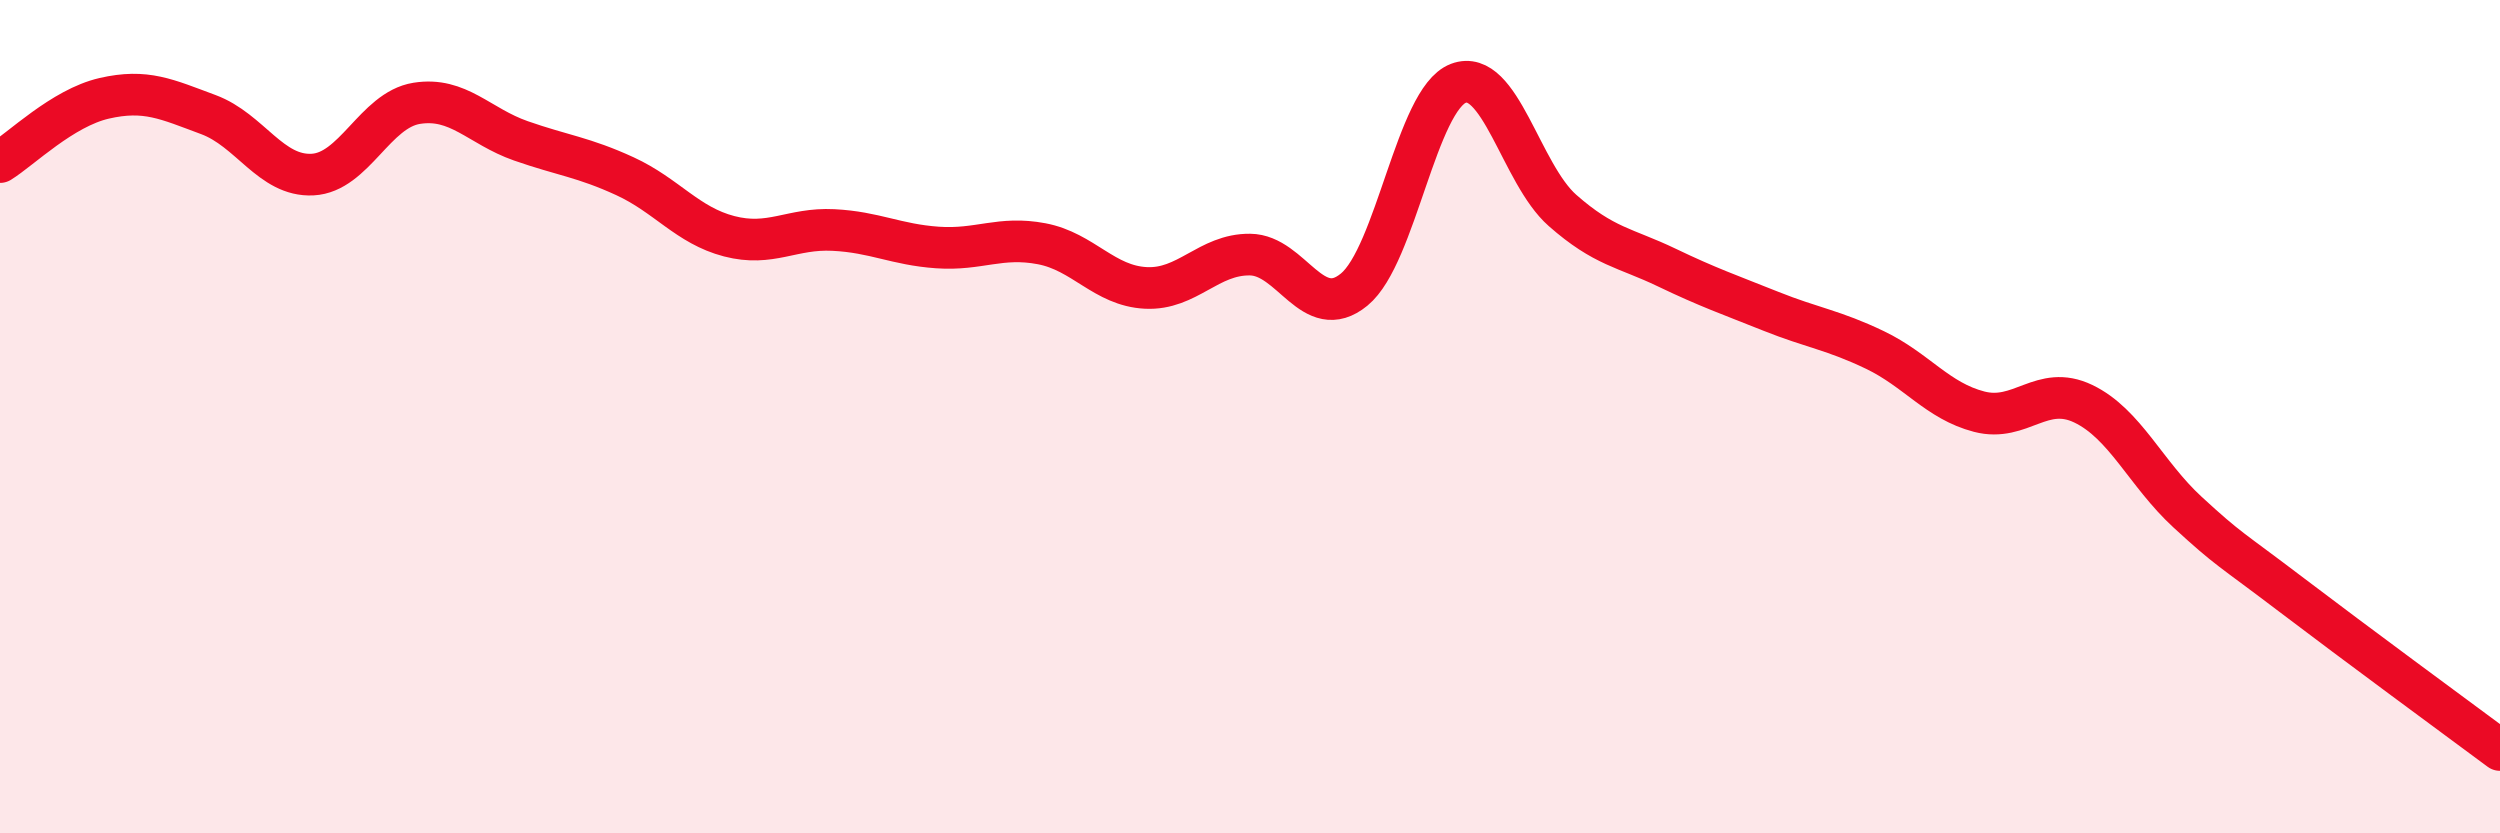 
    <svg width="60" height="20" viewBox="0 0 60 20" xmlns="http://www.w3.org/2000/svg">
      <path
        d="M 0,3.89 C 0.5,3.58 1.5,2.59 2.5,2.36 C 3.5,2.13 4,2.38 5,2.75 C 6,3.12 6.5,4.24 7.5,4.19 C 8.5,4.14 9,2.64 10,2.48 C 11,2.32 11.5,3.03 12.5,3.38 C 13.5,3.73 14,3.77 15,4.23 C 16,4.69 16.5,5.41 17.5,5.67 C 18.5,5.93 19,5.47 20,5.52 C 21,5.57 21.5,5.87 22.5,5.94 C 23.5,6.01 24,5.66 25,5.85 C 26,6.04 26.5,6.86 27.5,6.91 C 28.5,6.96 29,6.1 30,6.11 C 31,6.12 31.5,7.77 32.5,6.95 C 33.5,6.13 34,2.38 35,2 C 36,1.62 36.5,4.17 37.5,5.05 C 38.5,5.93 39,5.94 40,6.42 C 41,6.9 41.5,7.07 42.5,7.47 C 43.5,7.87 44,7.92 45,8.4 C 46,8.88 46.5,9.62 47.5,9.88 C 48.5,10.14 49,9.21 50,9.69 C 51,10.17 51.5,11.37 52.5,12.29 C 53.5,13.21 53.5,13.14 55,14.28 C 56.5,15.42 59,17.26 60,18L60 20L0 20Z"
        fill="#EB0A25"
        opacity="0.1"
        stroke-linecap="round"
        stroke-linejoin="round"
      />
      <path
        d="M 0,3.89 C 0.5,3.58 1.5,2.59 2.5,2.36 C 3.5,2.13 4,2.38 5,2.75 C 6,3.12 6.5,4.24 7.5,4.19 C 8.5,4.14 9,2.64 10,2.48 C 11,2.32 11.5,3.03 12.5,3.38 C 13.5,3.73 14,3.77 15,4.23 C 16,4.69 16.5,5.41 17.5,5.67 C 18.5,5.93 19,5.47 20,5.52 C 21,5.57 21.5,5.87 22.5,5.94 C 23.5,6.01 24,5.66 25,5.85 C 26,6.04 26.5,6.86 27.5,6.91 C 28.5,6.96 29,6.1 30,6.11 C 31,6.12 31.5,7.77 32.5,6.95 C 33.5,6.13 34,2.38 35,2 C 36,1.62 36.5,4.17 37.5,5.05 C 38.5,5.93 39,5.94 40,6.42 C 41,6.9 41.5,7.07 42.5,7.47 C 43.5,7.87 44,7.92 45,8.4 C 46,8.88 46.5,9.62 47.5,9.88 C 48.5,10.14 49,9.21 50,9.69 C 51,10.17 51.5,11.37 52.5,12.29 C 53.5,13.21 53.5,13.14 55,14.28 C 56.5,15.42 59,17.26 60,18"
        stroke="#EB0A25"
        stroke-width="1"
        fill="none"
        stroke-linecap="round"
        stroke-linejoin="round"
      />
    </svg>
  